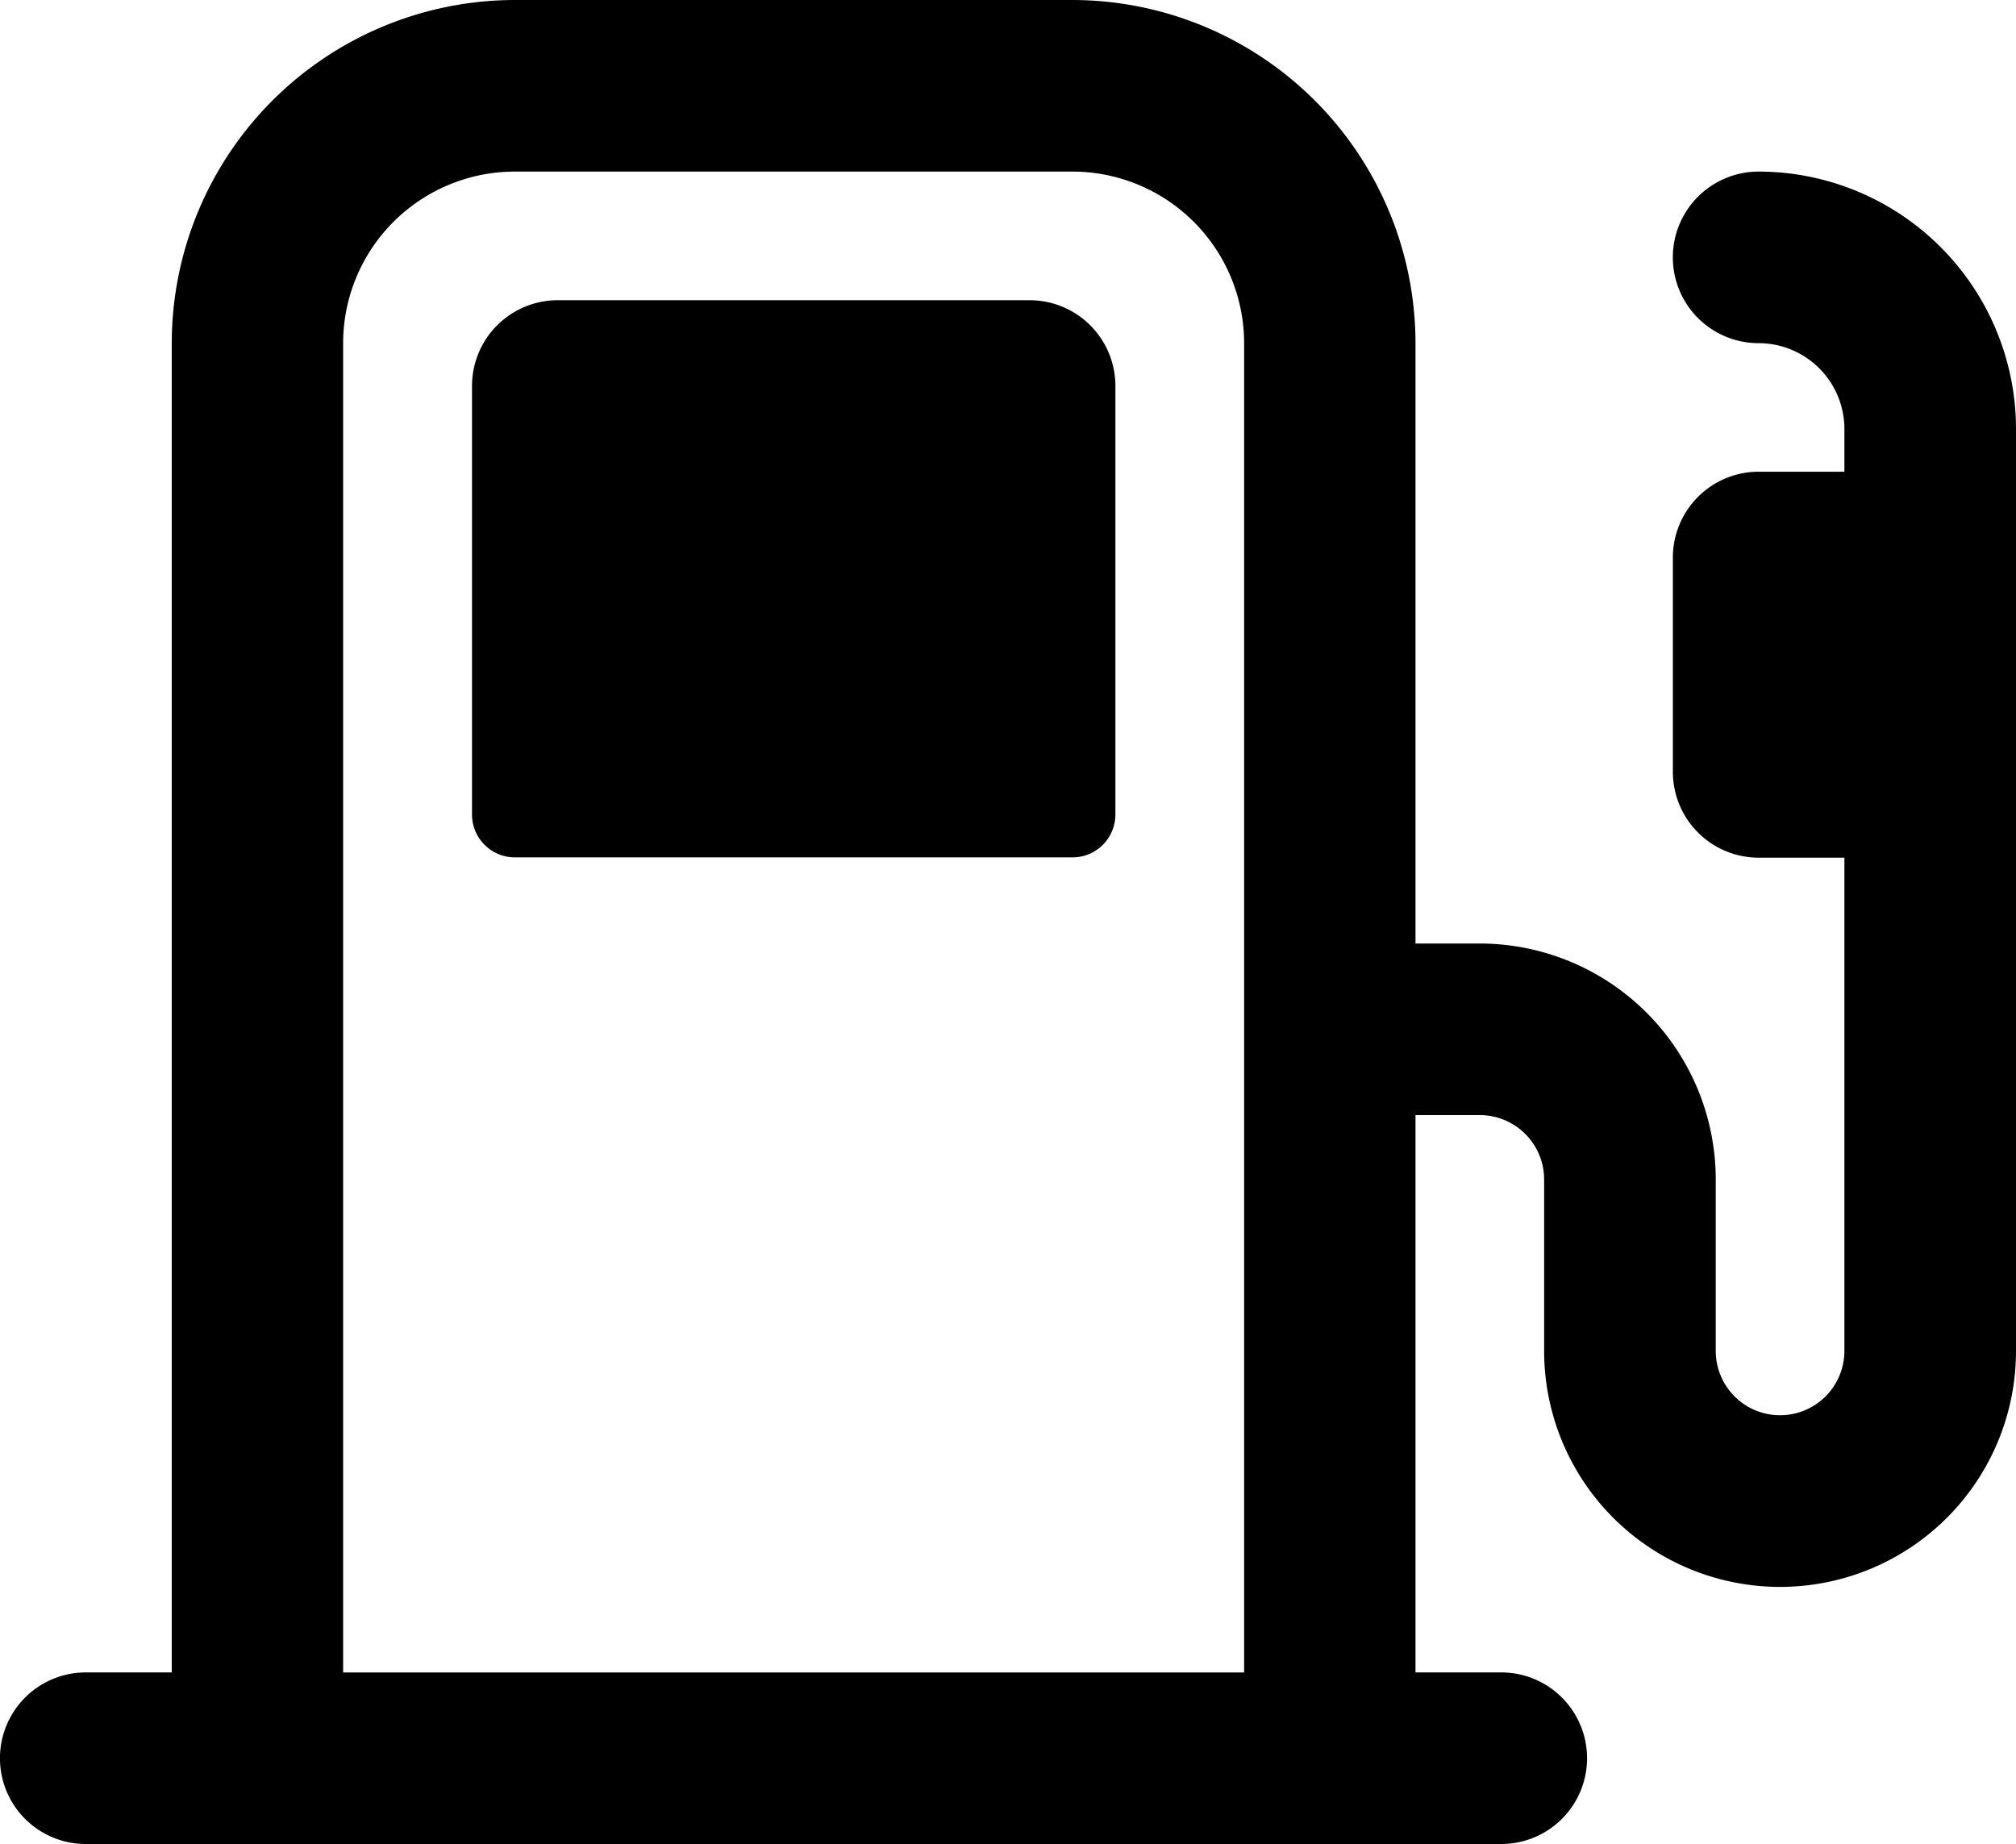<svg xmlns="http://www.w3.org/2000/svg" width="26.233" height="24" viewBox="0 0 26.233 24">
    <path id="icons8-gas-station" d="M15.7,11a4.47,4.47,0,0,0-4.465,4.465v17.3H10.116a1.116,1.116,0,1,0,0,2.233H28.535a1.116,1.116,0,0,0,0-2.233H27.419V25.512h.837a.838.838,0,0,1,.837.837v2.233a3.07,3.07,0,0,0,6.14,0v-12a3.352,3.352,0,0,0-3.349-3.349,1.116,1.116,0,1,0,0,2.233A1.117,1.117,0,0,1,33,16.581v.558H31.884a1.117,1.117,0,0,0-1.116,1.116v2.791a1.117,1.117,0,0,0,1.116,1.116H33v6.419a.837.837,0,0,1-1.674,0V26.349a3.073,3.073,0,0,0-3.07-3.07h-.837V15.465A4.47,4.47,0,0,0,22.953,11Zm0,2.233h7.256a2.235,2.235,0,0,1,2.233,2.233v17.3H13.465v-17.3A2.235,2.235,0,0,1,15.7,13.233Zm.558,1.674a1.116,1.116,0,0,0-1.116,1.116V21.6a.558.558,0,0,0,.558.558h7.256a.558.558,0,0,0,.558-.558V16.023A1.116,1.116,0,0,0,22.4,14.907Z" transform="translate(-9 -11)"/>
</svg>

